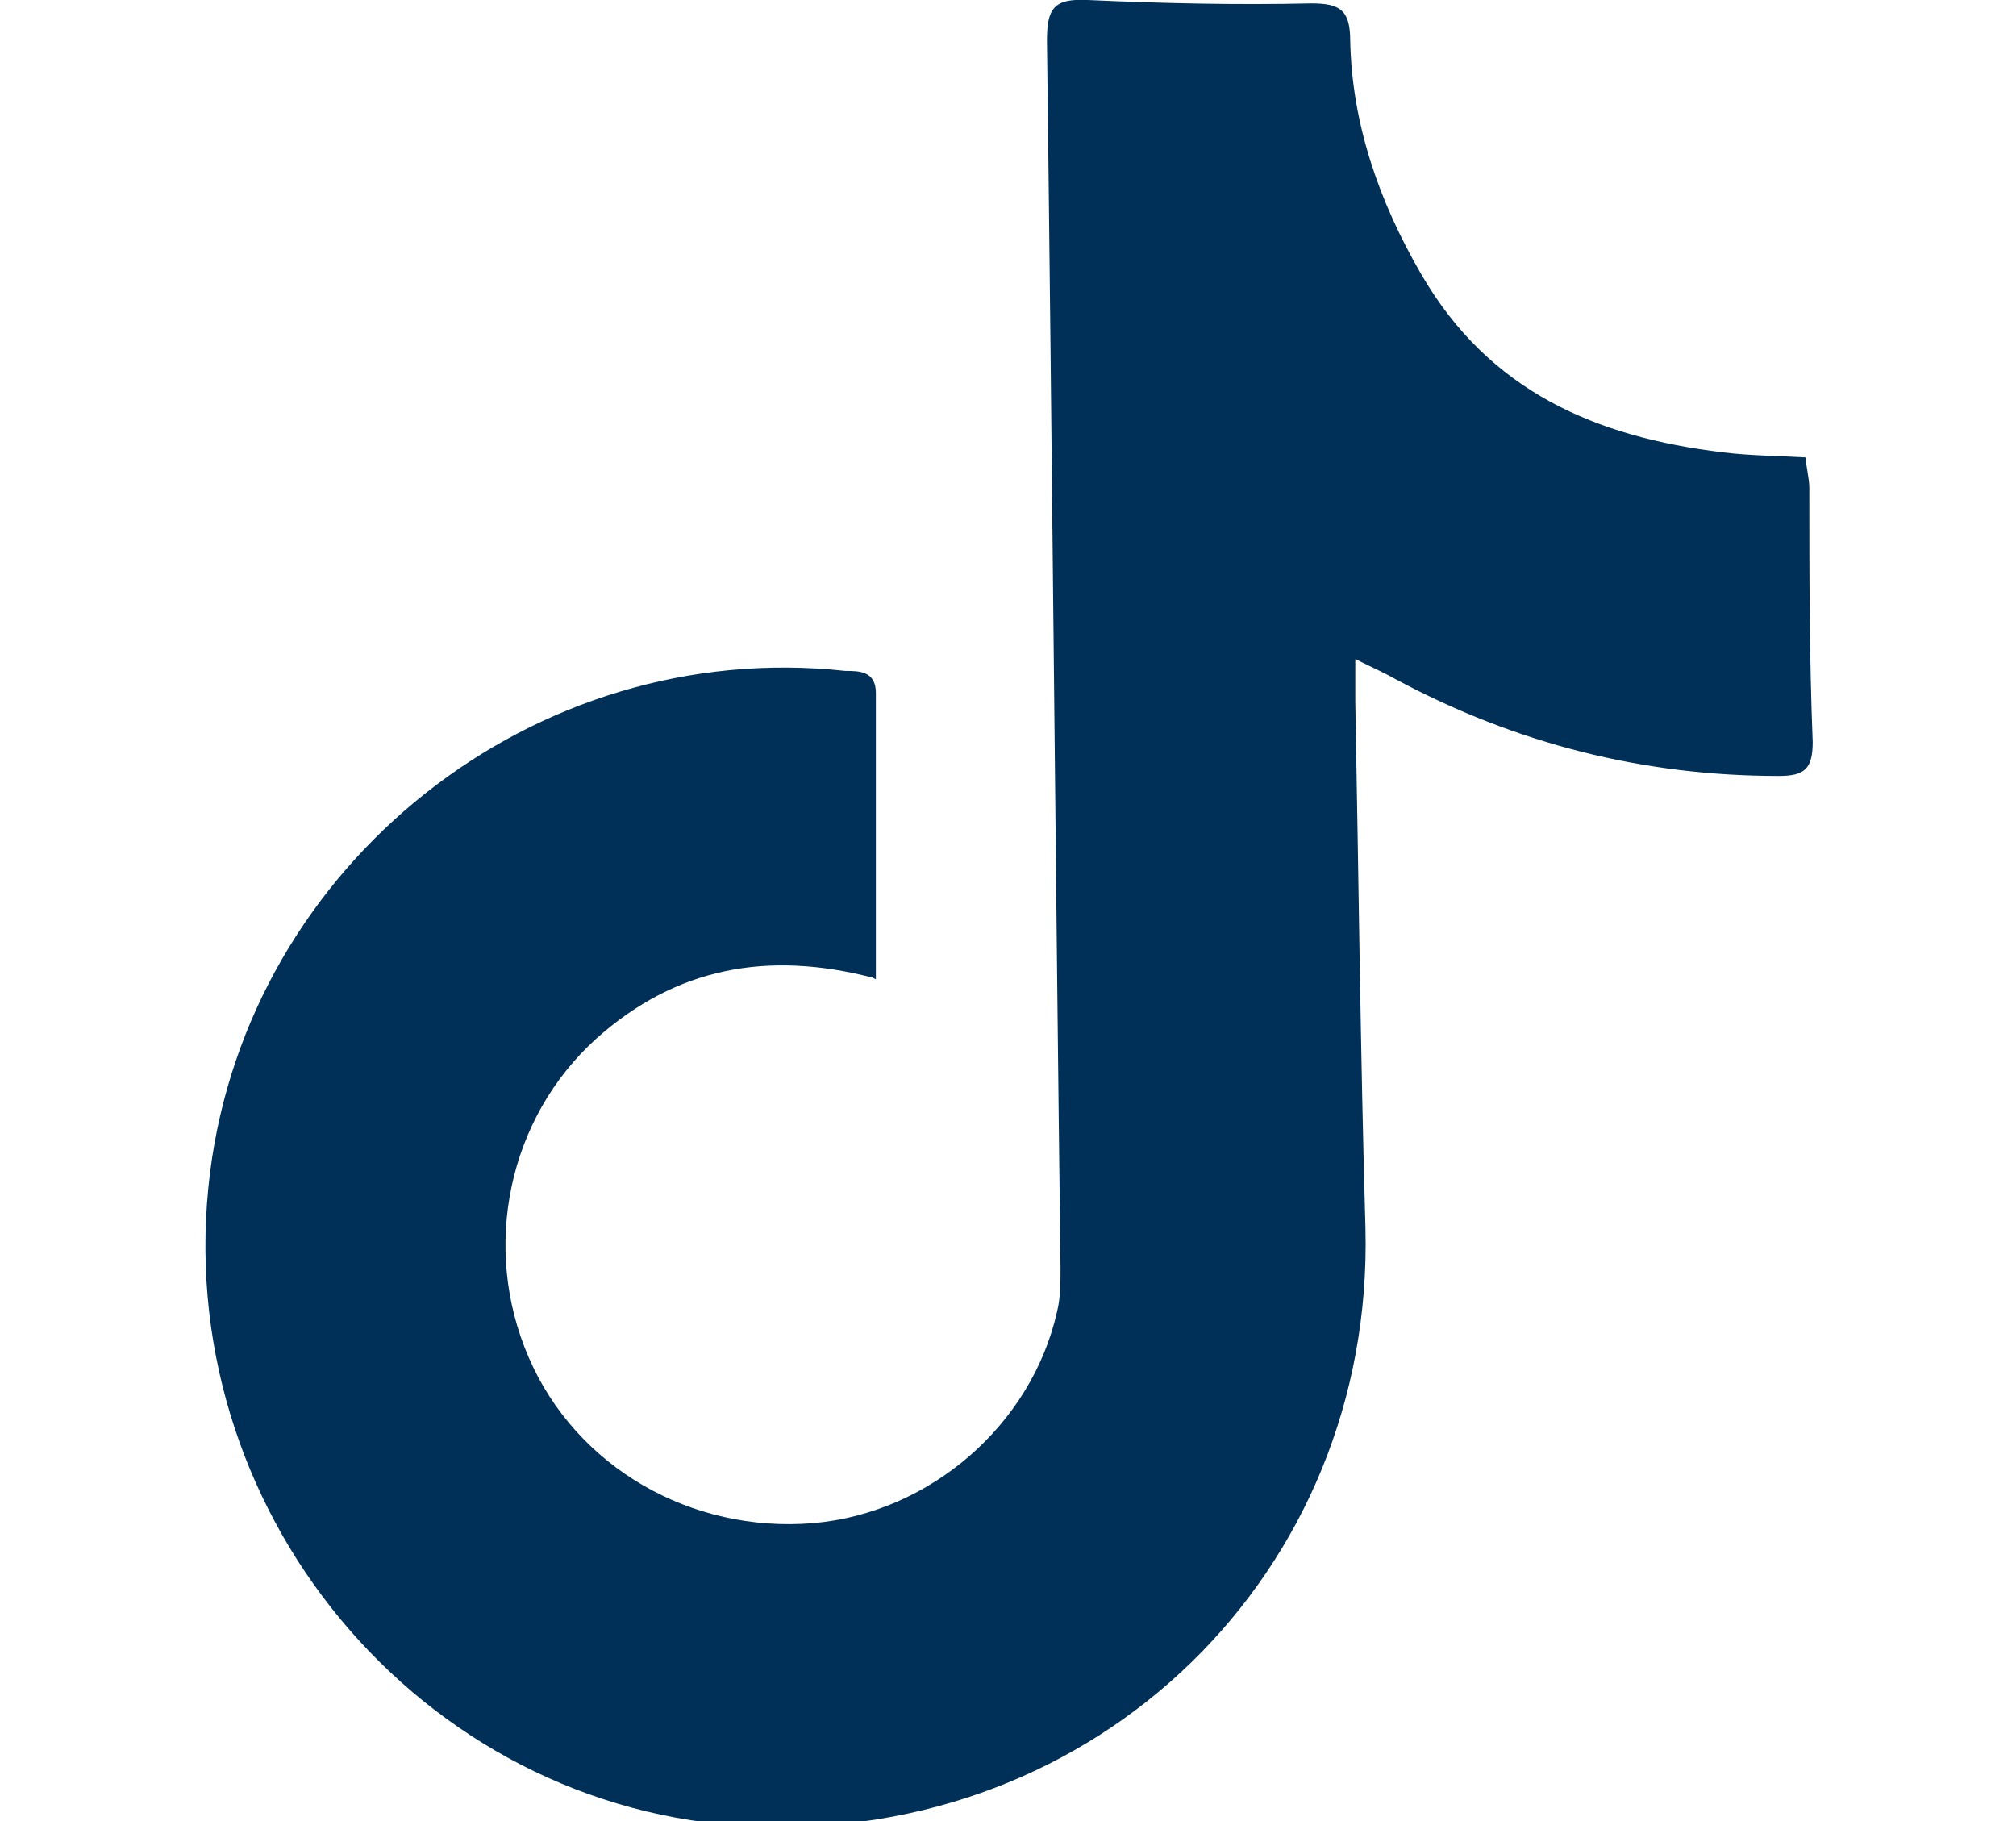 <?xml version="1.0" encoding="UTF-8"?>
<svg id="Layer_1" data-name="Layer 1" xmlns="http://www.w3.org/2000/svg" version="1.1" viewBox="0 0 119 107.5">
  <defs>
    <style>
      .cls-1 {
        fill: #003057;
        stroke-width: 0px;
      }
    </style>
  </defs>
  <path class="cls-1" d="M51.5,57.7c-6.2-1.6-11.6-.6-16.3,3.6-5.2,4.7-6.8,12.3-4,18.8,2.8,6.5,9.6,10.4,16.8,9.8,6.9-.6,12.9-5.8,14.4-12.5.2-.8.2-1.7.2-2.6-.3-24.1-.5-48.3-.8-72.4,0-1.9.4-2.5,2.4-2.4,4.4.2,8.8.3,13.2.2,1.7,0,2.3.4,2.3,2.2.1,4.9,1.7,9.5,4.2,13.8,4,6.9,10.3,9.6,17.8,10.5,1.6.2,3.2.2,4.9.3,0,.6.2,1.2.2,1.8,0,5,0,10,.2,15,0,1.6-.5,2-2,2-8,0-15.5-1.9-22.6-5.7-.7-.4-1.4-.7-2.4-1.2,0,1.1,0,1.8,0,2.5.2,10.4.3,20.7.6,31.1.5,20.3-15.8,36.2-36.2,35.3-19.6-.9-34.5-18.8-32-38.6,2.3-18.2,19.1-31.6,37.5-29.6.8,0,1.8,0,1.8,1.3,0,5.6,0,11.2,0,16.9Z"/>
</svg>